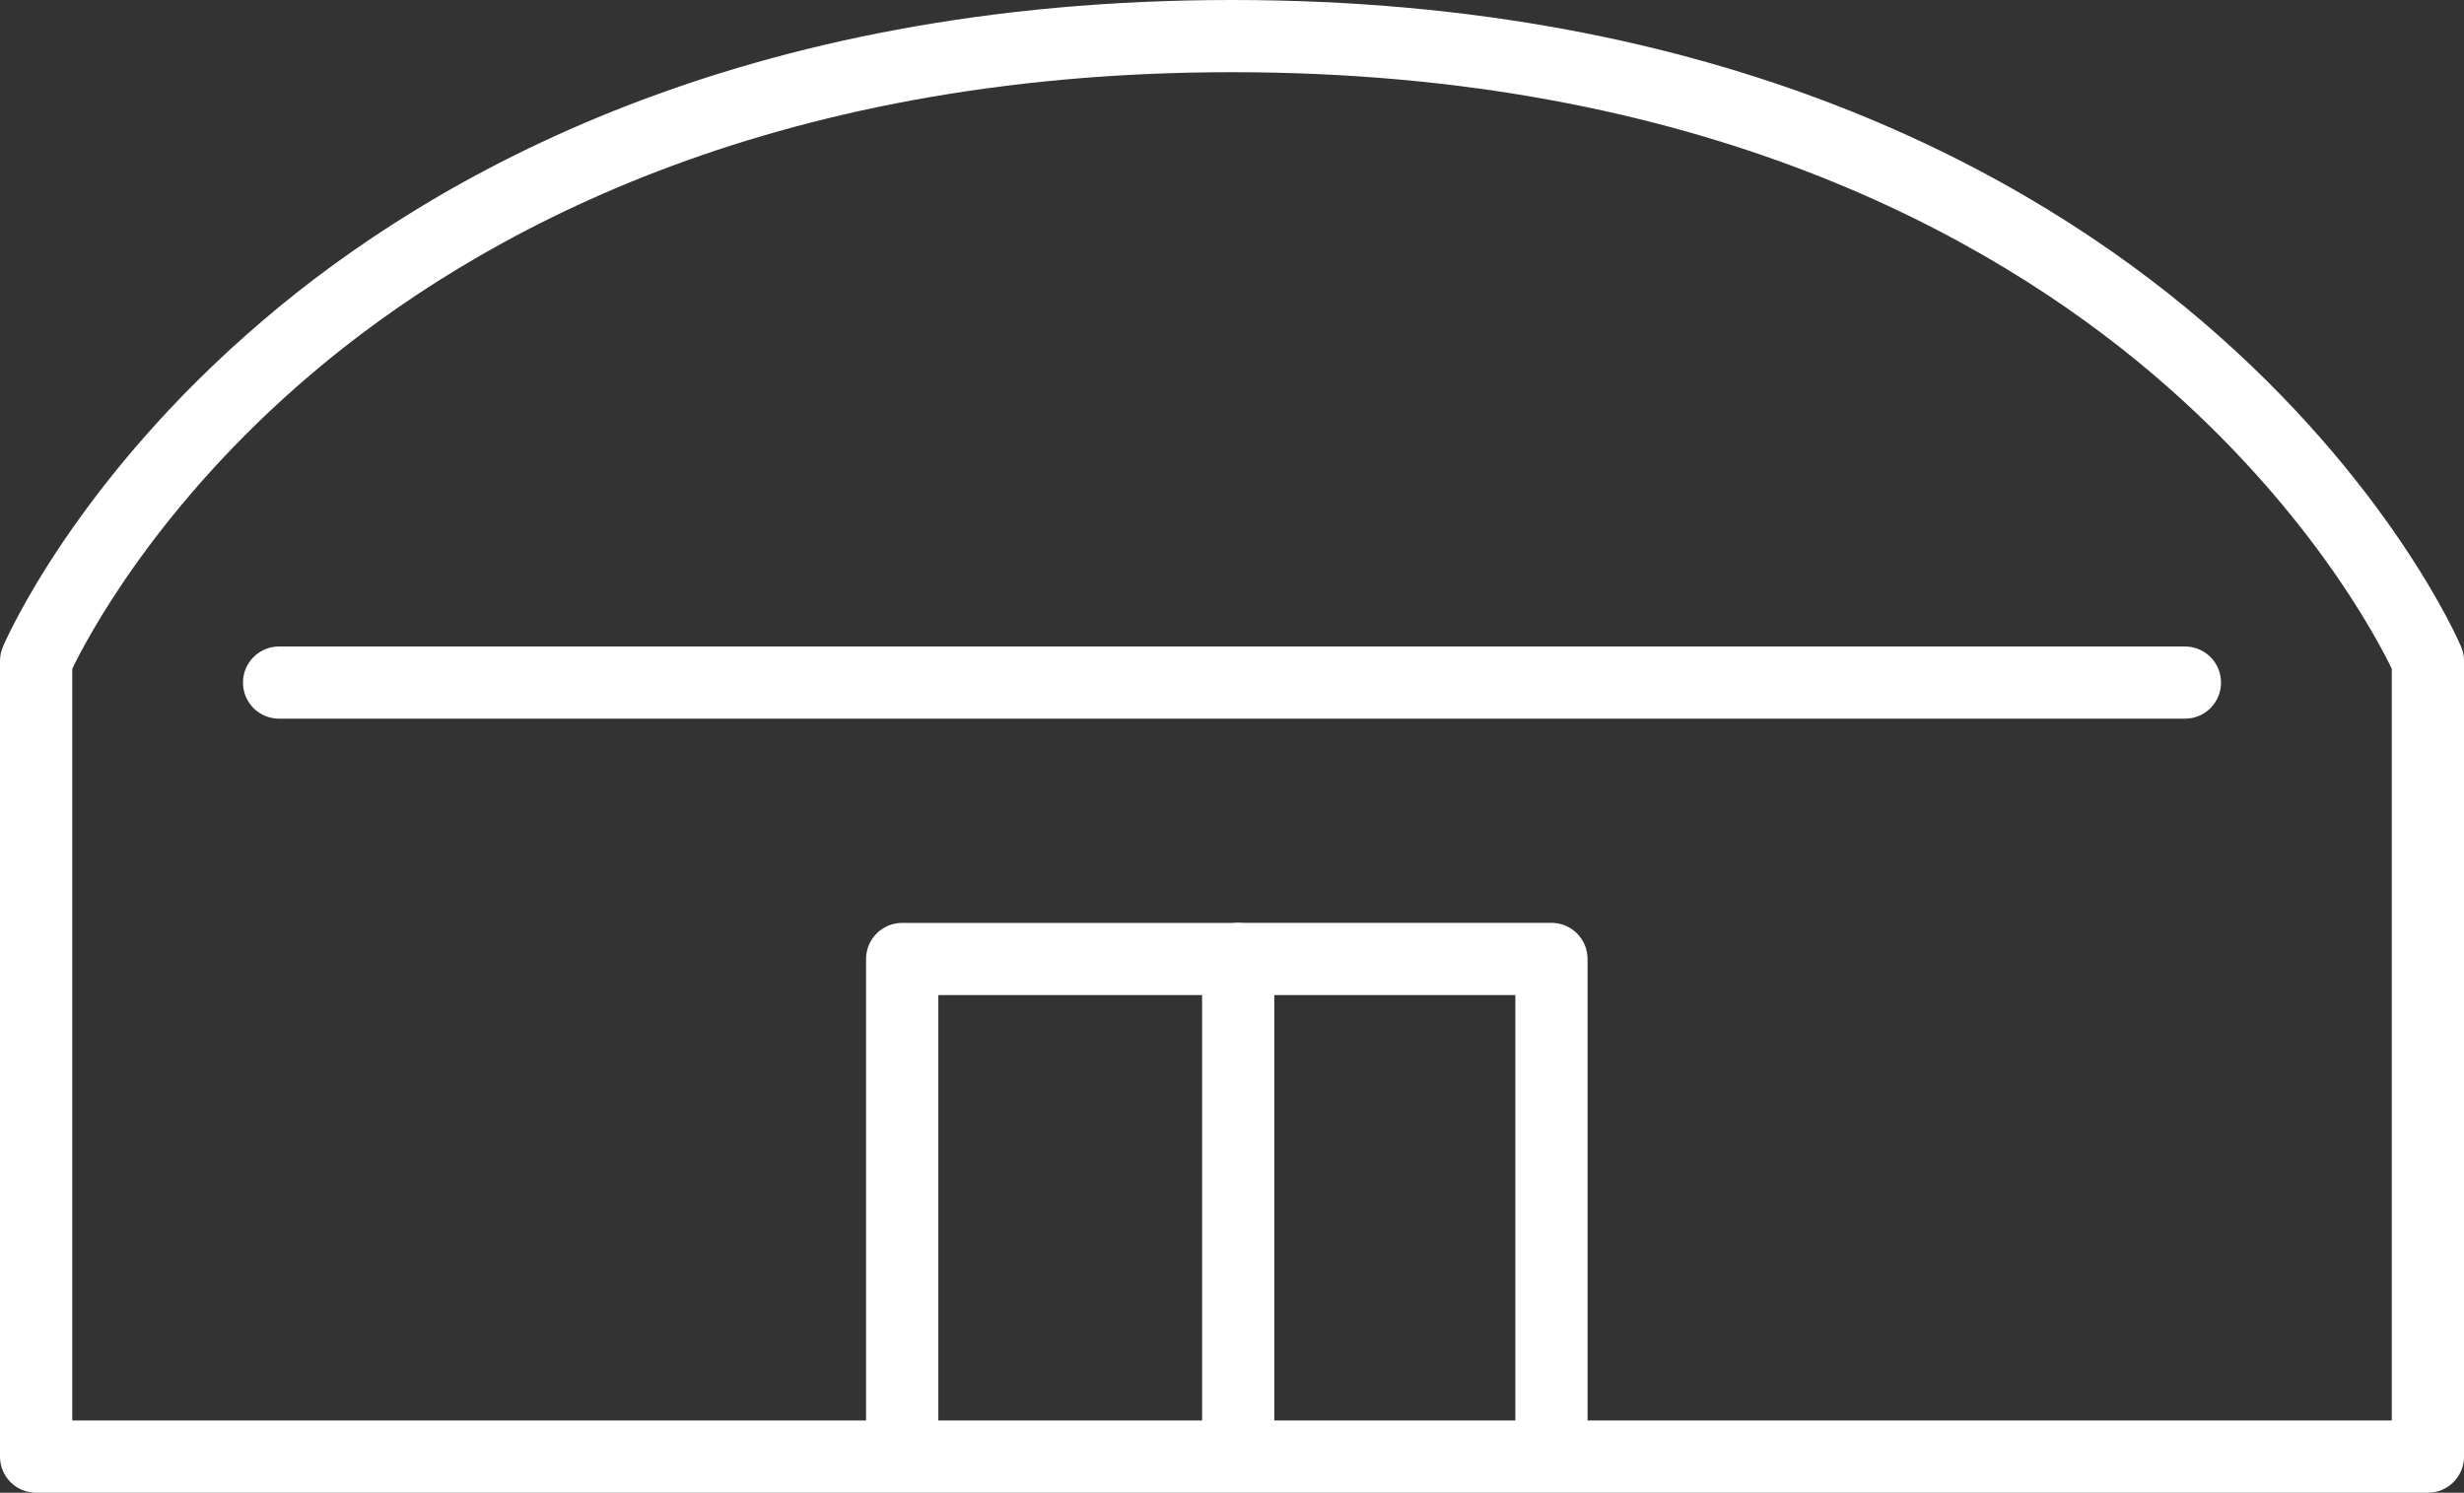 <?xml version="1.0" encoding="utf-8"?>
<!-- Generator: Adobe Illustrator 25.0.0, SVG Export Plug-In . SVG Version: 6.00 Build 0)  -->
<svg version="1.1" id="レイヤー_1" xmlns="http://www.w3.org/2000/svg" xmlns:xlink="http://www.w3.org/1999/xlink" x="0px"
	 y="0px" width="47.774px" height="28.946px" viewBox="0 0 47.774 28.946" style="enable-background:new 0 0 47.774 28.946;"
	 xml:space="preserve">
<rect x="0" y="0" width="47.774" height="28.946" fill="#333333" stroke="none"/>
<style type="text/css">
	.st0{fill:#FFFFFF;}
	.st1{fill:#40ABDF;}
	.st2{fill:#FFFFFF;stroke:#FFFFFF;stroke-width:0.761;stroke-linejoin:round;stroke-miterlimit:10;}
	.st3{fill:#43B35A;}
	.st4{fill:#38A1DB;}
</style>
<g>
	<g>
		<path class="st0" d="M47.074,28.946H0.7c-0.387,0-0.7-0.313-0.7-0.7V12.815c0-0.094,0.02-0.188,0.057-0.275
			c0.055-0.13,1.398-3.215,5.026-6.314C8.406,3.385,14.367,0,23.887,0c9.521,0,15.48,3.385,18.805,6.226
			c3.628,3.1,4.972,6.185,5.026,6.314c0.037,0.087,0.057,0.181,0.057,0.275v15.431C47.774,28.632,47.461,28.946,47.074,28.946z
			 M1.4,27.545h44.974V12.969c-0.281-0.584-1.638-3.174-4.65-5.729C38.583,4.576,32.939,1.4,23.887,1.4
			c-9.052,0-14.695,3.176-17.836,5.84c-3.013,2.555-4.369,5.145-4.65,5.729V27.545z"/>
		<path class="st0" d="M42.363,13.936H5.411c-0.387,0-0.7-0.313-0.7-0.7s0.313-0.7,0.7-0.7h36.952c0.387,0,0.7,0.313,0.7,0.7
			S42.75,13.936,42.363,13.936z"/>
	</g>
	<path class="st0" d="M17.492,28.805c-0.387,0-0.7-0.313-0.7-0.7v-9.509c0-0.387,0.313-0.7,0.7-0.7h6.515c0.387,0,0.7,0.313,0.7,0.7
		v9.399c0,0.387-0.313,0.7-0.7,0.7s-0.7-0.313-0.7-0.7v-8.699h-5.114v8.809C18.192,28.491,17.879,28.805,17.492,28.805z"/>
	<path class="st0" d="M30.081,28.694c-0.387,0-0.7-0.313-0.7-0.7v-8.699h-5.374c-0.387,0-0.7-0.313-0.7-0.7s0.313-0.7,0.7-0.7h6.074
		c0.387,0,0.7,0.313,0.7,0.7v9.399C30.781,28.381,30.468,28.694,30.081,28.694z"/>
</g>
</svg>
